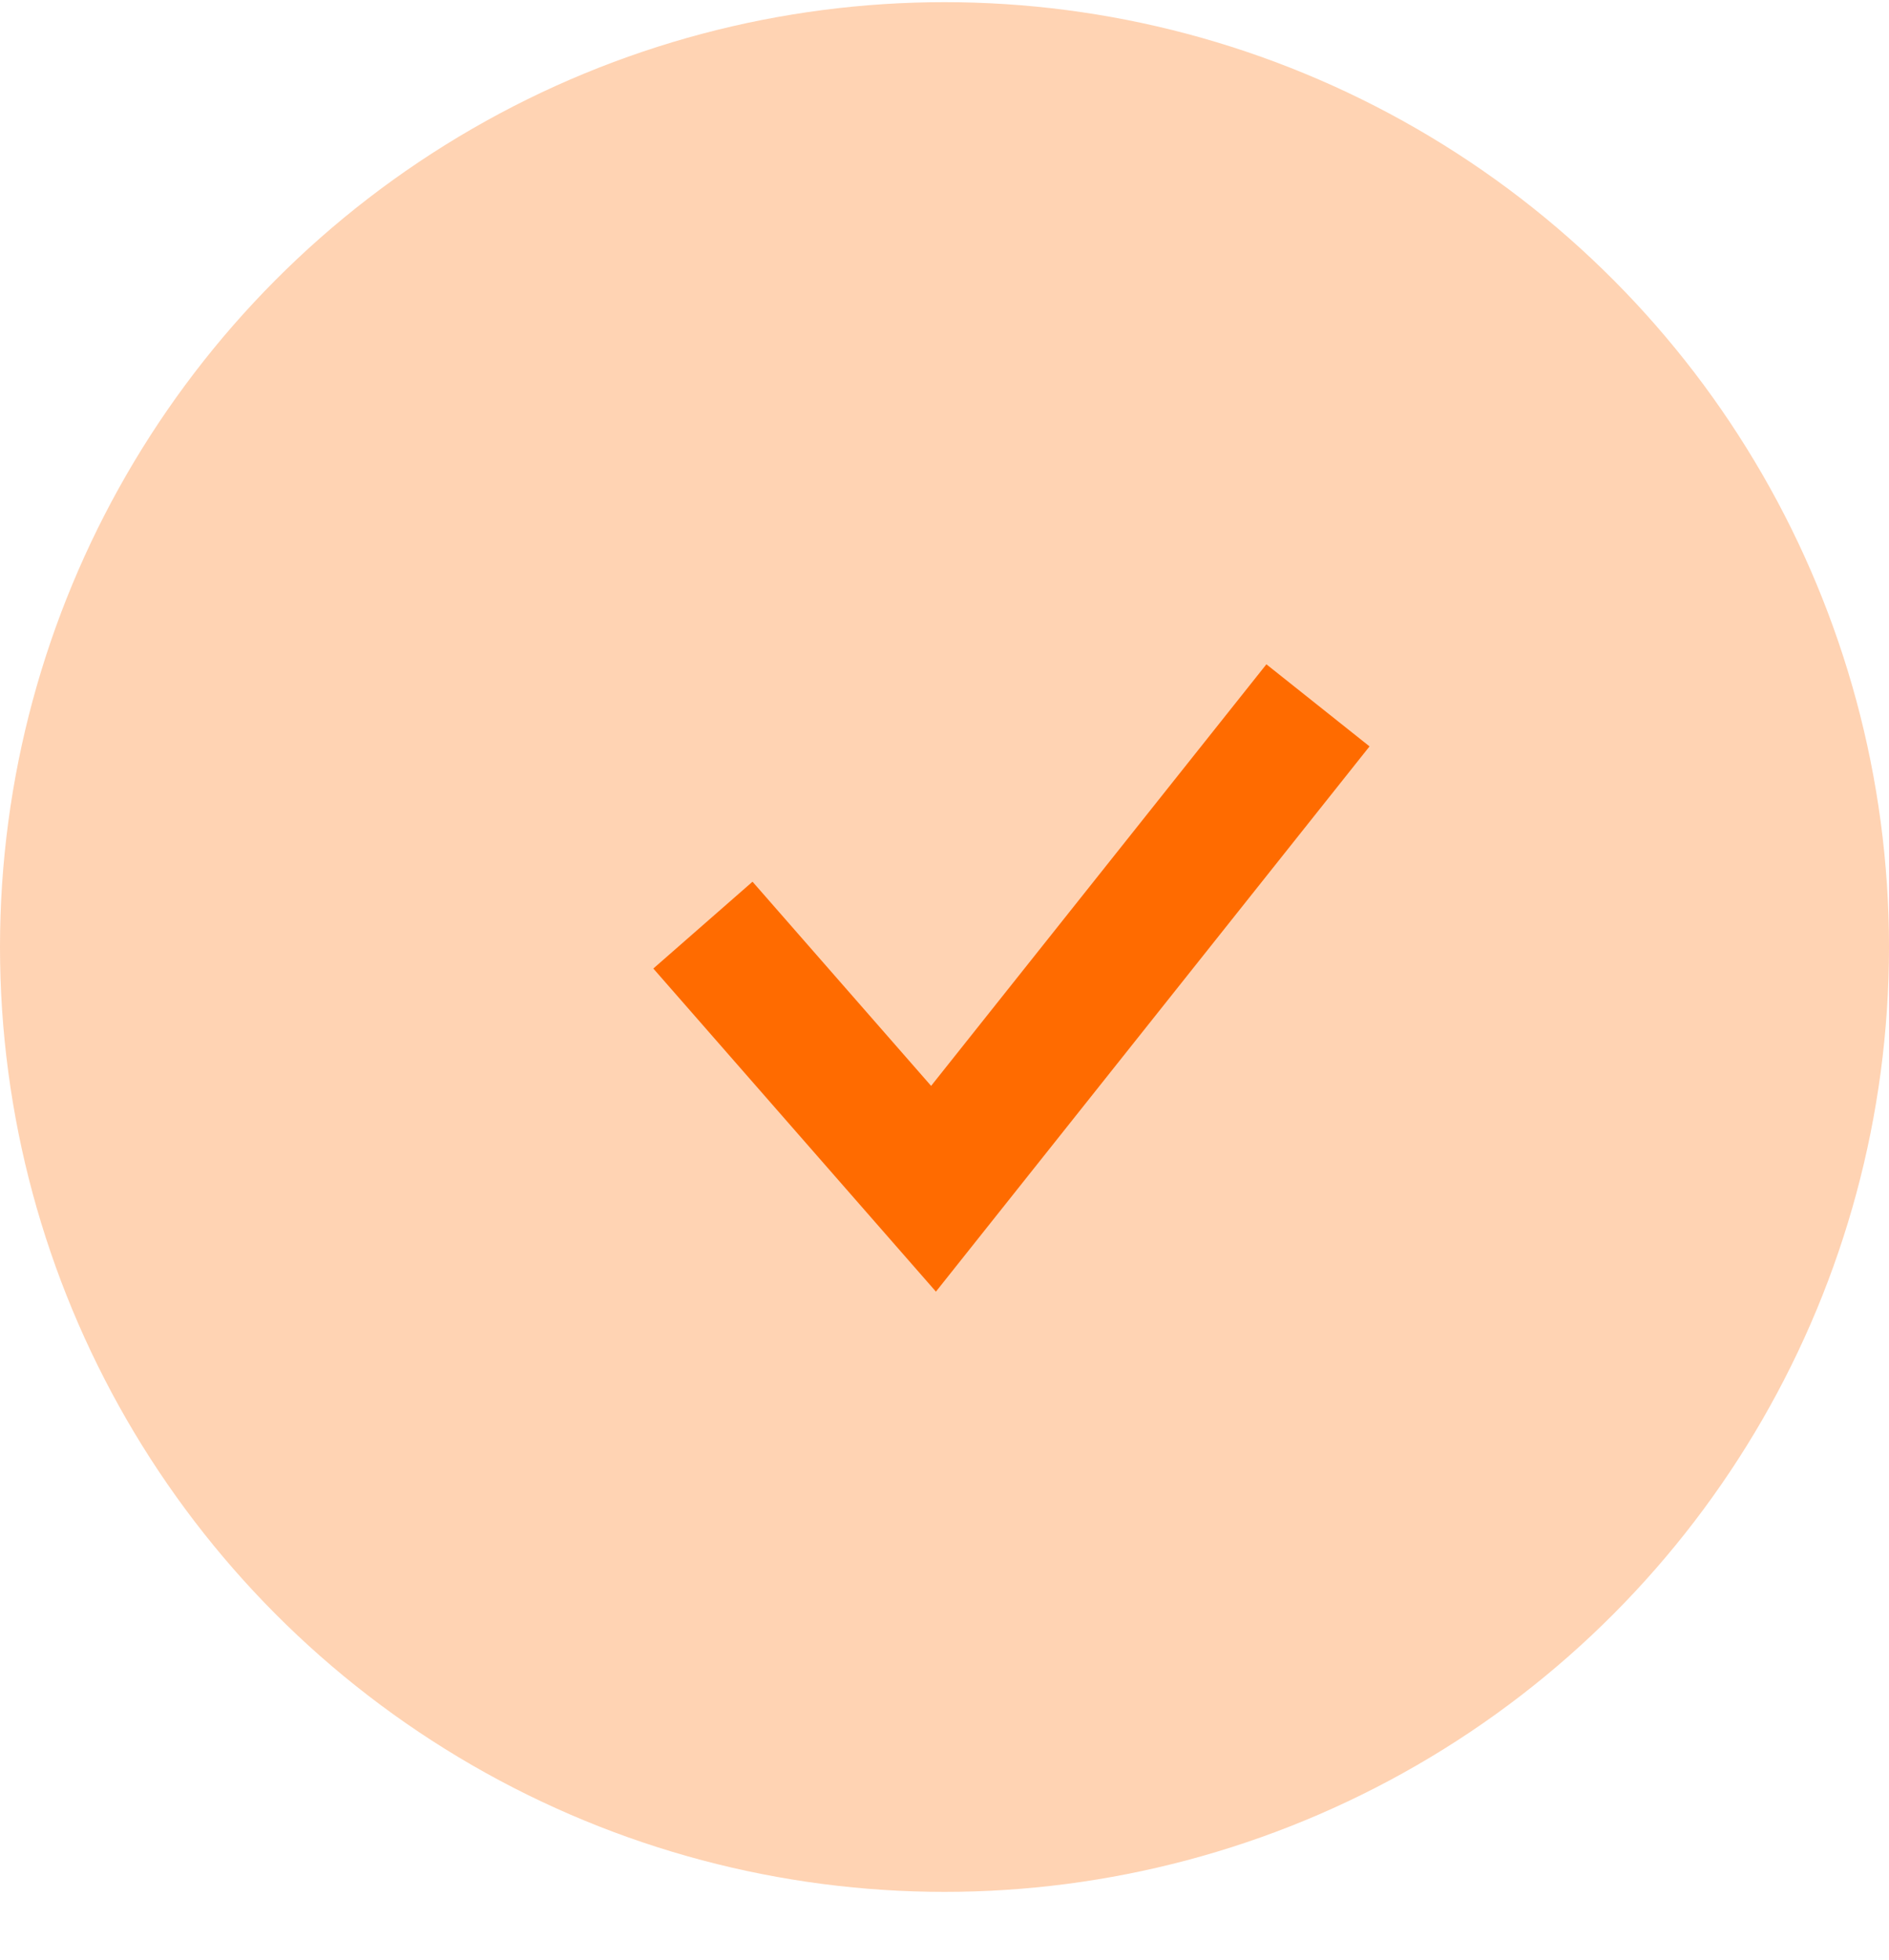 <svg width="27" height="28" viewBox="0 0 27 28" fill="none" xmlns="http://www.w3.org/2000/svg">
<circle cx="13.5" cy="13.531" r="13.5" fill="#FF6B00" fill-opacity="0.3"/>
<path d="M10.047 13.218L13.343 16.985L18.838 10.078" stroke="#FF6B00" stroke-width="1.884"/>
</svg>
